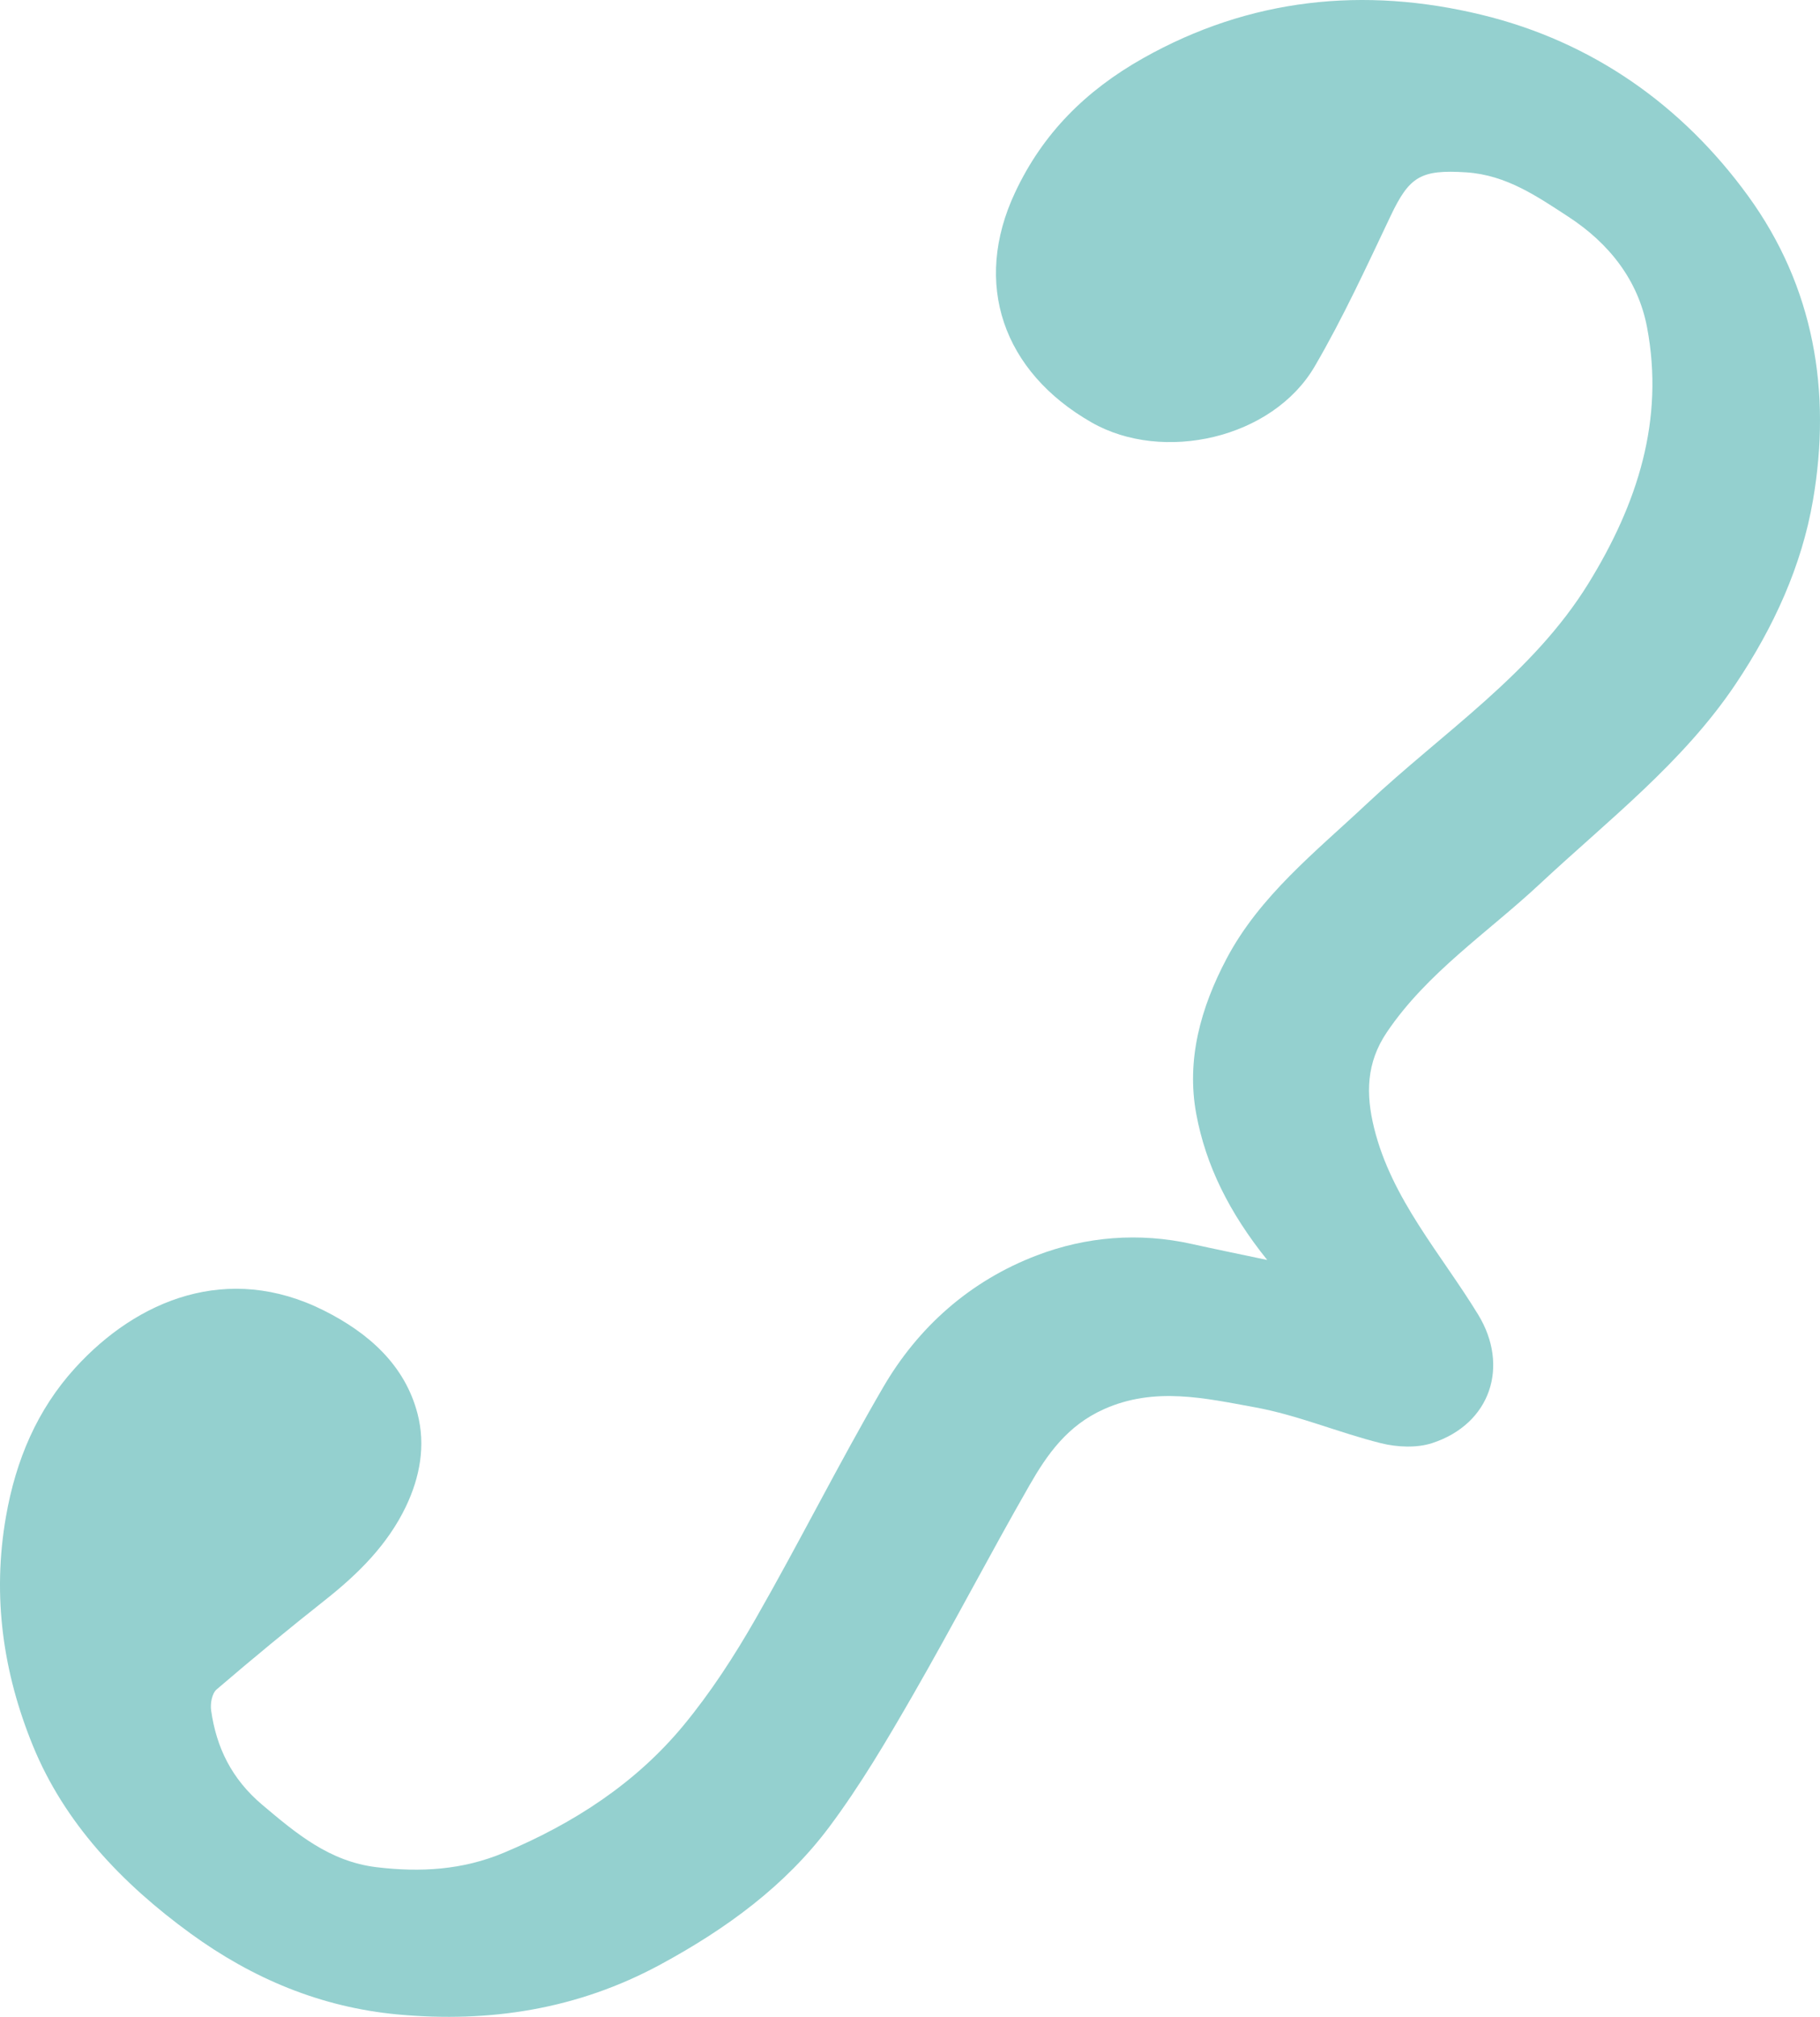 <svg xmlns="http://www.w3.org/2000/svg" width="139" height="154" viewBox="0 0 139 154" fill="none"><path d="M96.778 96.203C93.871 92.582 92.09 88.977 91.363 85.062C90.596 80.928 91.696 76.96 93.672 73.213C96.209 68.403 100.478 65.045 104.391 61.373C110.203 55.919 117.063 51.448 121.322 44.536C125.07 38.454 127.128 32.066 125.792 24.996C125.11 21.393 122.896 18.576 119.773 16.544C117.411 15.007 115.049 13.361 111.986 13.161C108.511 12.936 107.642 13.468 106.209 16.483C104.369 20.355 102.576 24.264 100.412 27.971C97.177 33.512 88.805 35.36 83.379 32.262C76.588 28.387 74.255 21.652 77.528 14.691C79.647 10.181 82.912 6.921 87.306 4.443C95.456 -0.152 104.193 -1.044 113.148 1.128C121.676 3.195 128.513 8.095 133.496 14.945C138.562 21.909 139.882 29.918 138.467 38.18C137.606 43.204 135.475 47.878 132.553 52.237C128.532 58.235 122.808 62.636 117.577 67.519C113.62 71.211 108.992 74.268 105.92 78.817C104.34 81.156 104.308 83.537 104.943 86.123C106.279 91.554 110.05 95.729 112.891 100.379C115.288 104.302 113.862 108.723 109.383 110.19C108.207 110.574 106.704 110.507 105.475 110.201C102.233 109.394 99.115 108.051 95.841 107.457C92.051 106.77 88.195 105.859 84.306 107.603C81.516 108.854 79.98 111.048 78.629 113.405C75.584 118.712 72.768 124.14 69.714 129.444C67.742 132.869 65.722 136.299 63.352 139.475C59.995 143.975 55.489 147.272 50.43 150.01C44.132 153.418 37.424 154.468 30.385 153.818C24.512 153.275 19.277 151.072 14.563 147.643C9.279 143.8 4.909 139.168 2.509 133.29C0.246 127.741 -0.61 121.927 0.453 115.817C1.209 111.473 2.846 107.633 5.732 104.46C10.476 99.245 17.408 96.389 24.741 100.068C28.123 101.764 30.916 104.213 31.886 107.937C32.516 110.353 32.083 112.773 30.997 115.042C29.615 117.926 27.389 120.15 24.857 122.152C22.039 124.381 19.267 126.664 16.546 128.999C16.183 129.31 16.051 130.084 16.125 130.605C16.526 133.437 17.69 135.835 20.034 137.814C22.631 140.004 25.166 142.142 28.76 142.574C32.092 142.974 35.315 142.798 38.487 141.467C43.849 139.218 48.563 136.141 52.184 131.767C54.28 129.234 56.086 126.441 57.711 123.604C61.053 117.763 64.062 111.748 67.448 105.932C70.119 101.343 74.065 97.81 79.193 95.855C82.949 94.422 86.984 94.088 91.027 94.987C92.794 95.38 94.57 95.739 96.781 96.208L96.778 96.203Z" fill="#94D0CF"></path></svg>